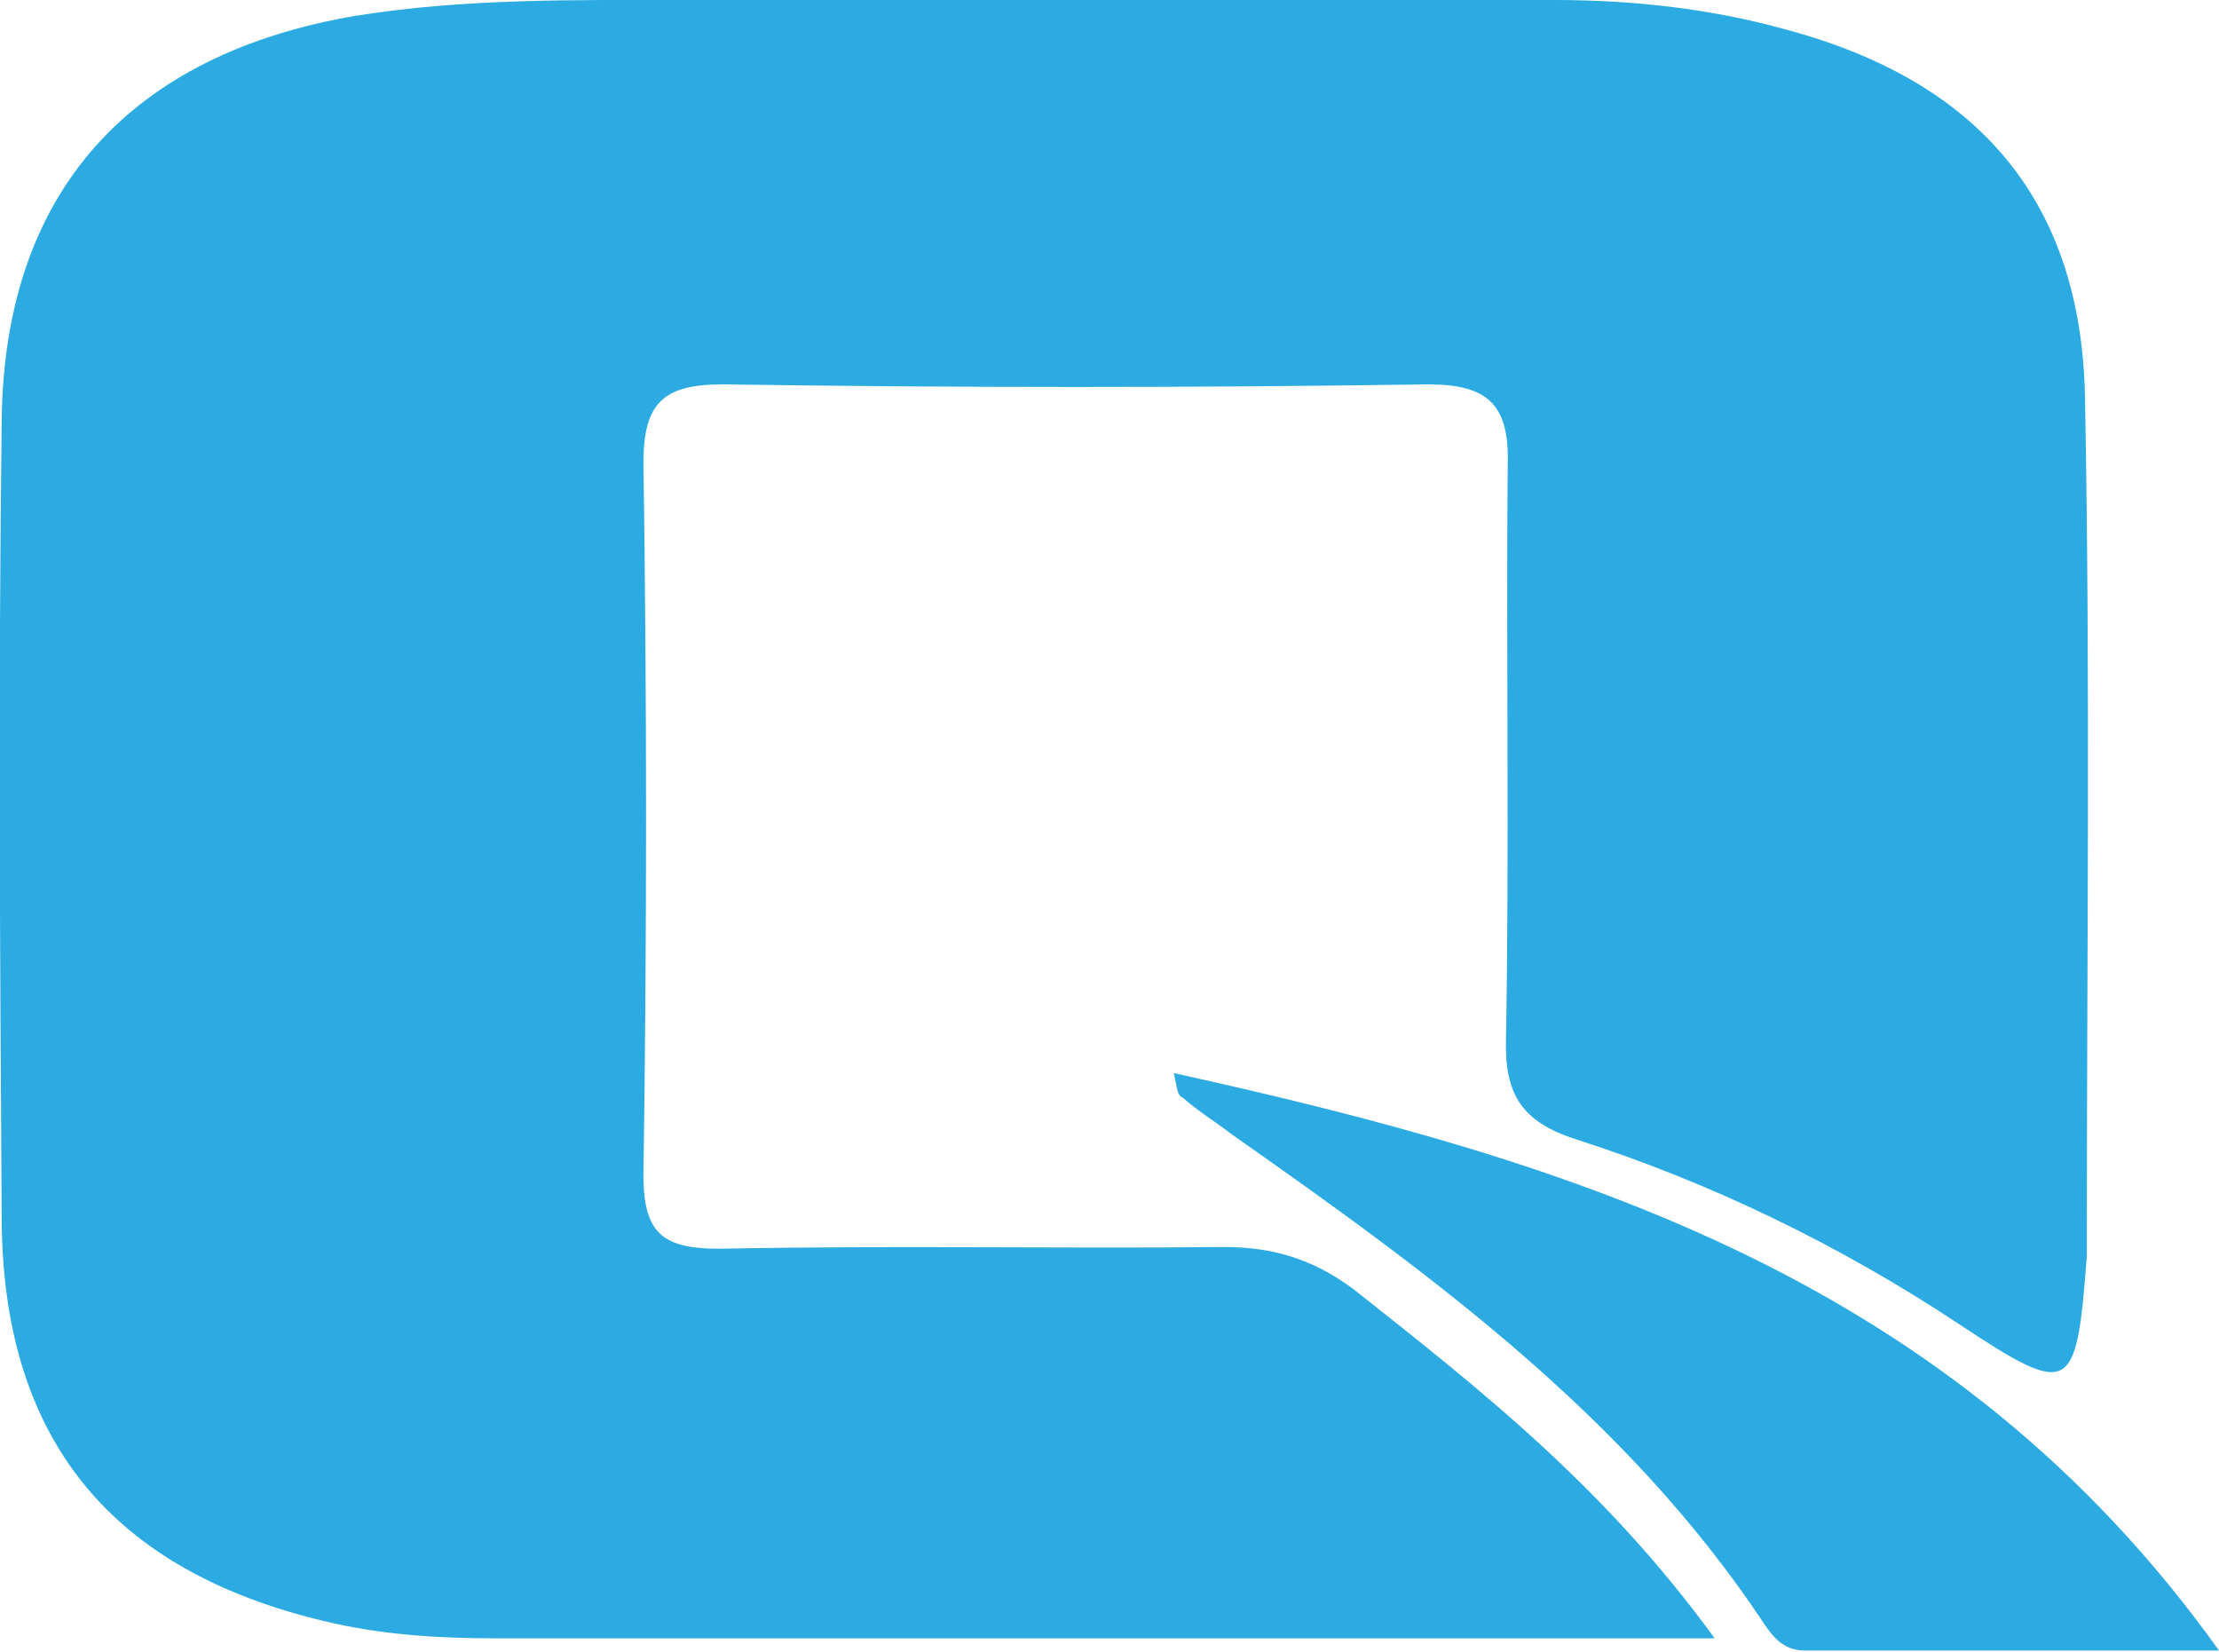 <?xml version="1.0" encoding="utf-8"?>
<!-- Generator: Adobe Illustrator 25.1.0, SVG Export Plug-In . SVG Version: 6.00 Build 0)  -->
<svg version="1.1" id="Calque_1" xmlns="http://www.w3.org/2000/svg" xmlns:xlink="http://www.w3.org/1999/xlink" x="0px" y="0px"
	 viewBox="0 0 127.6 95" style="enable-background:new 0 0 127.6 95;" xml:space="preserve">
<style type="text/css">
	.st0{fill:#2BABE2;}
</style>
<path class="st0" d="M98.6,94.2c-3.7,0-6.2,0-8.6,0c-20.5,0-41,0-61.5,0c-3.3,0-6.6-0.2-9.9-1C6.5,90.3,0.3,82.9,0.1,70.5
	C0,55-0.1,39.5,0.1,24C0.3,11,7.5,3.1,20.5,0.9C26.8-0.1,33.1,0,39.4,0c16.7,0,33.3,0,50,0c4.5,0,9,0.5,13.3,1.7
	c11.2,3,17.1,10,17.2,21.5c0.3,16,0.1,32,0.1,48c0,0.3,0,0.7,0,1c-0.6,8-0.9,8.2-7.4,3.9c-6.8-4.5-14.2-8.1-22-10.6
	c-3.1-1-4.1-2.6-4-5.8c0.2-11,0-22,0.1-33c0.1-3.5-1.2-4.6-4.6-4.6c-13.5,0.2-27,0.2-40.5,0c-3.4,0-4.6,1-4.6,4.5
	c0.2,13.7,0.2,27.3,0,41c0,3.4,1.2,4.2,4.4,4.2c9.7-0.2,19.3,0,29-0.1c2.8,0,5.1,0.7,7.4,2.4C85,79.8,92.2,85.4,98.6,94.2z"/>
<path class="st0" d="M67.5,61.7c23.1,5.1,44.8,11.8,60.1,33.2c-8.8,0-16.3,0-23.8,0c-1.2,0-1.8-0.7-2.4-1.6
	c-7.9-11.9-19.2-20.1-30.6-28.1c-0.9-0.7-1.9-1.3-2.8-2.1C67.7,63,67.7,62.6,67.5,61.7z"/>
</svg>
